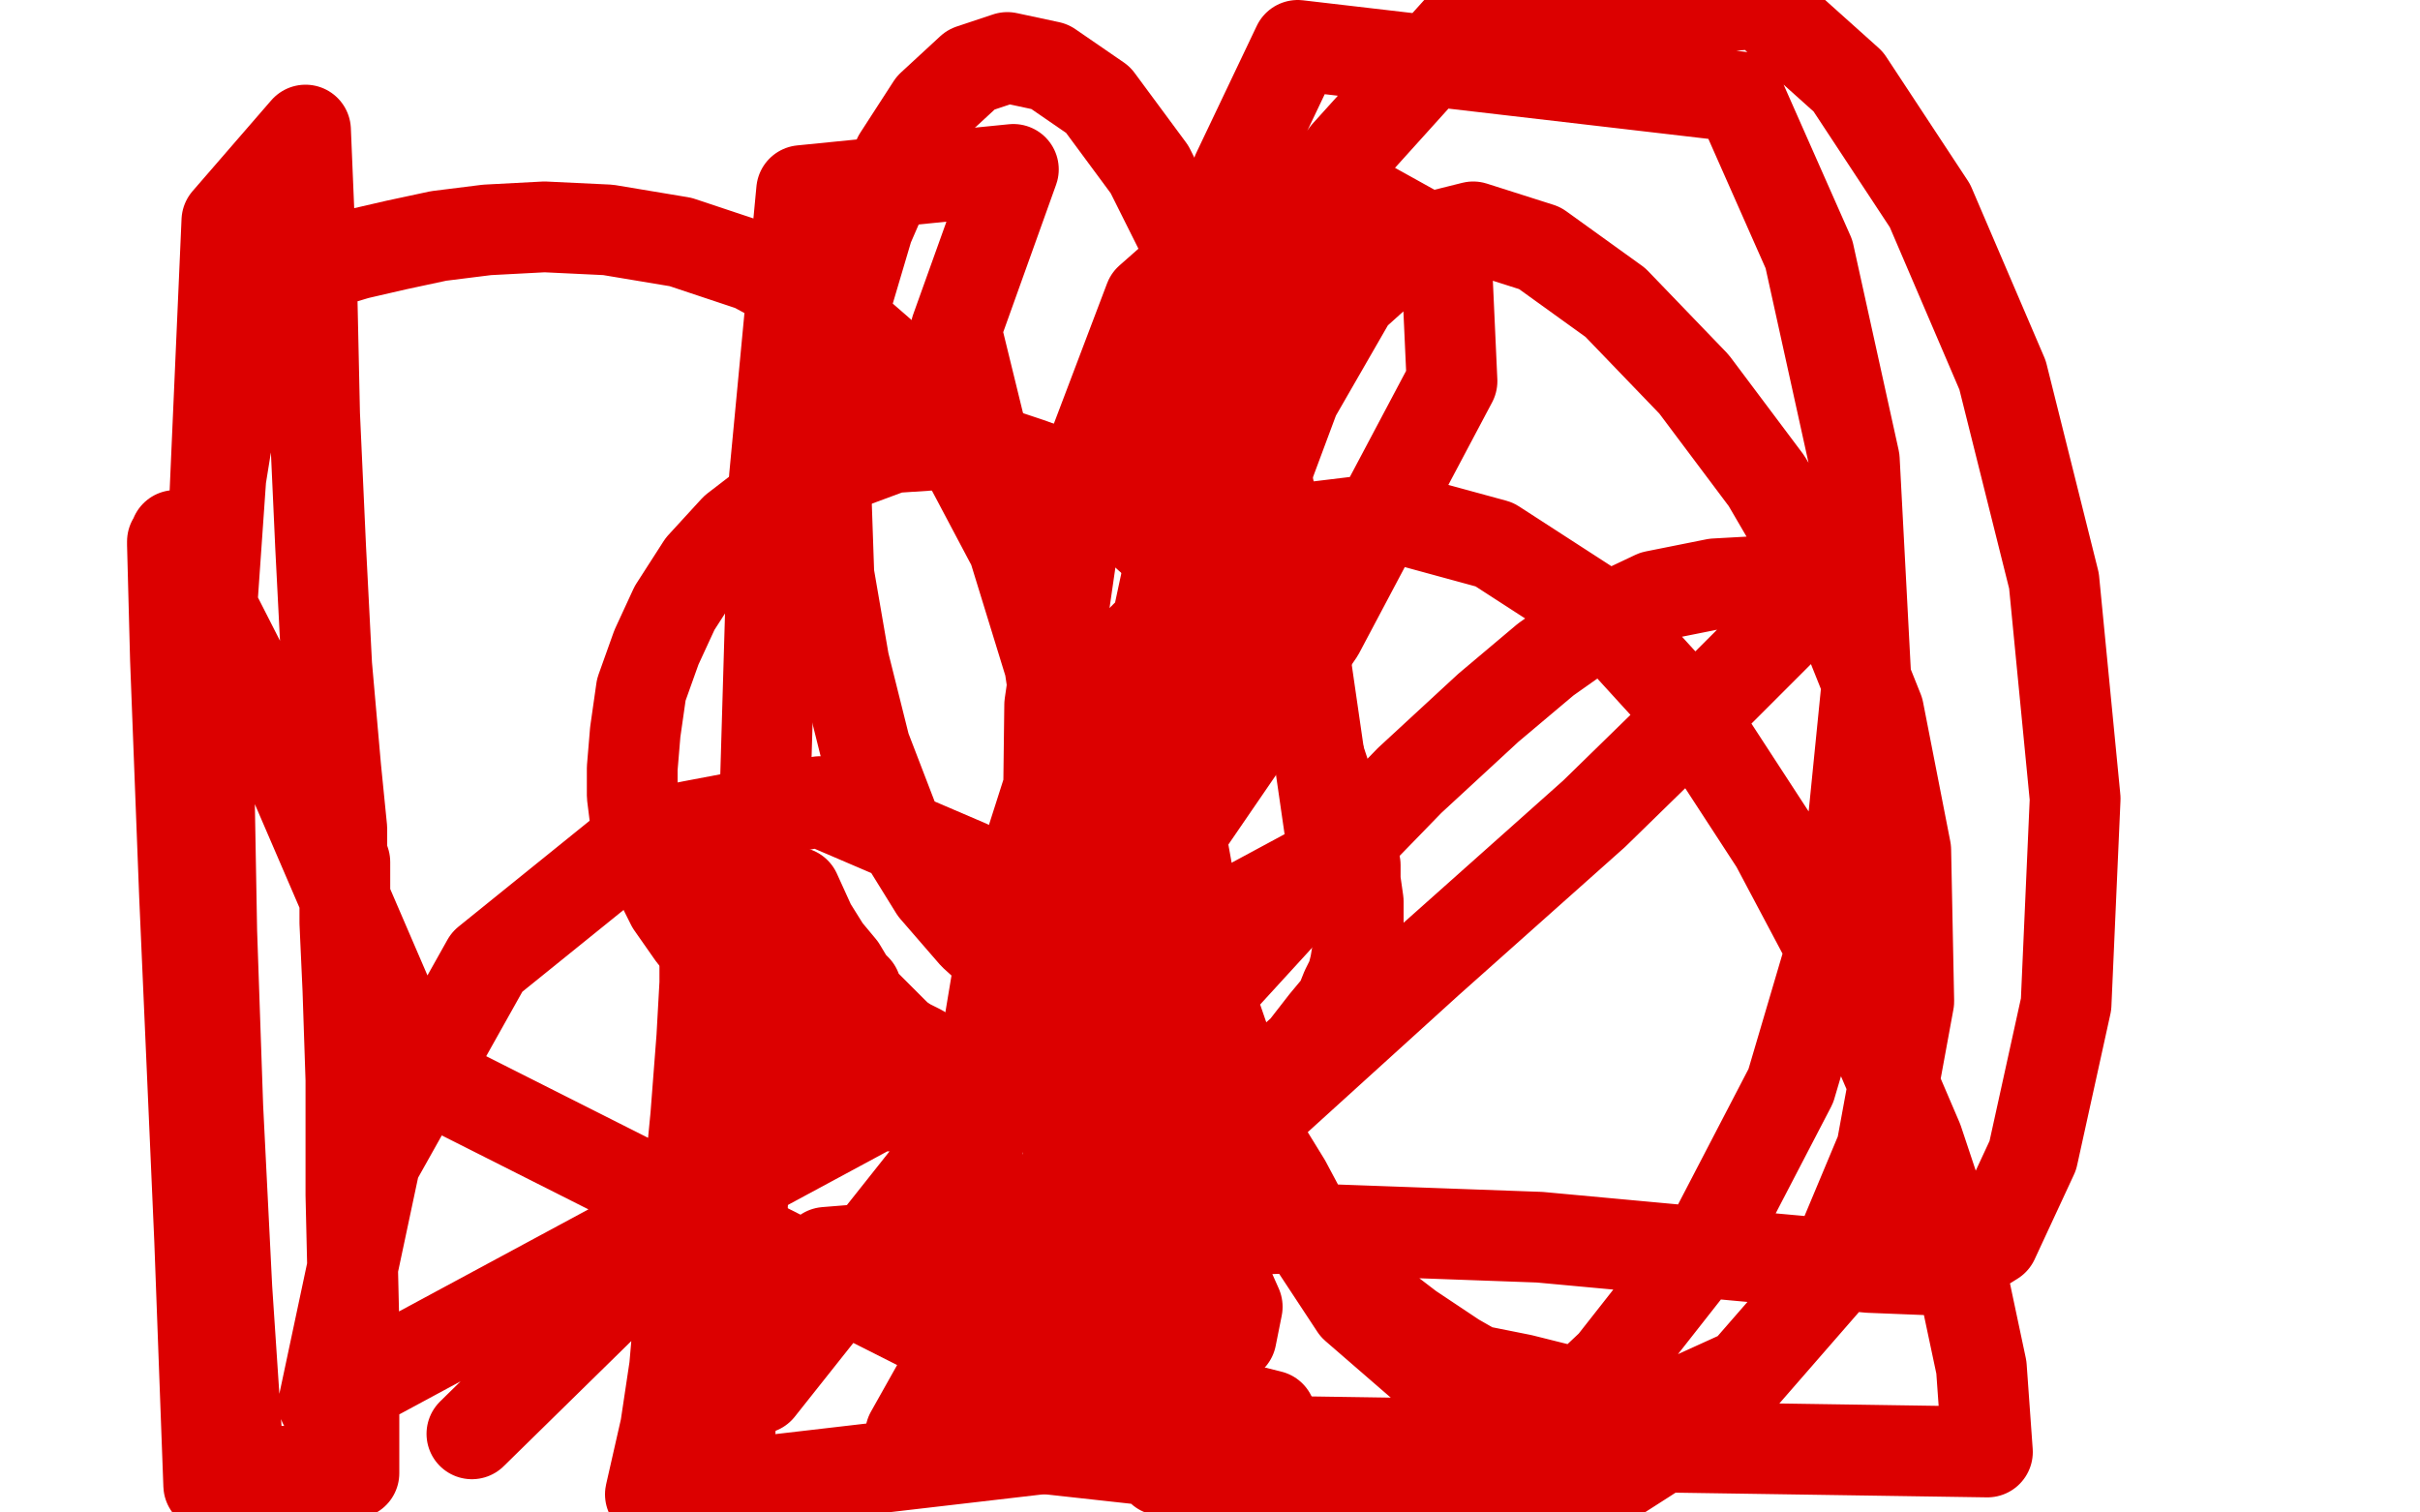 <?xml version="1.0" standalone="no"?>
<!DOCTYPE svg PUBLIC "-//W3C//DTD SVG 1.1//EN"
"http://www.w3.org/Graphics/SVG/1.1/DTD/svg11.dtd">

<svg width="800" height="500" version="1.1" xmlns="http://www.w3.org/2000/svg" xmlns:xlink="http://www.w3.org/1999/xlink" style="stroke-antialiasing: false"><desc>This SVG has been created on https://colorillo.com/</desc><rect x='0' y='0' width='800' height='500' style='fill: rgb(255,255,255); stroke-width:0' /><polyline points="273,338 263,334 263,334 253,330 253,330 246,326 246,326 240,321 240,321 235,316 229,309 222,299 217,289 212,278 210,271 209,263 209,254 210,242 212,228 217,214 223,201 232,187 243,175 256,165 268,158 295,148 310,147 325,148 340,153 354,158 367,166 395,191 408,206 419,220 426,231 431,240 436,250 440,262 444,274 447,281 448,286 448,291 449,298 449,307 449,313 448,319 447,323 445,327 443,332 438,338 431,347 422,355 413,362 405,367 396,370 386,372 376,372 366,372 356,370 347,367 337,364 329,361 322,357 315,354 309,350 304,347 300,345 297,343 295,341 291,337 287,333 284,330 283,328 283,327 281,325 278,320 273,314 268,306 263,295" style="fill: none; stroke: #dc0000; stroke-width: 30; stroke-linejoin: round; stroke-linecap: round; stroke-antialiasing: false; stroke-antialias: 0; opacity: 1.0"/>
<polyline points="156,474 260,372 260,372 253,357 253,357 249,353 249,353 247,353 247,353 261,359 287,365 322,368 345,363 355,348 348,320 320,286 271,265 213,276 161,318 124,384 107,464 441,284 430,208 415,142 398,92 380,56 363,33 347,22 333,19 321,23 308,35 297,52 287,75 279,102 275,132 273,161 274,190 279,219 286,247 296,273 309,294 322,309 333,319 341,322 345,323 347,322 349,313 352,293 353,260 347,220 335,181 317,147 296,121 273,101 249,88 225,80 201,76 180,75 161,76 145,78 131,81 118,84 108,87 100,90 95,93 90,98 84,108 78,127 73,158 70,201 69,252 70,308 72,366 75,426 79,486 117,487 117,438 116,395 116,357 115,327 114,305 114,291 114,285 113,282 113,274 111,254 108,220 106,181 104,137 103,91 101,43 75,73 69,210 69,345 70,451 69,491 66,410 61,296 58,218 57,180 57,179 58,178 58,177 86,232 139,355 375,474 420,468 412,466 344,479 215,494 220,472 223,452 225,429 227,400 230,369 232,343 233,325 233,317 233,315 233,313 233,308 232,303 232,300 232,301 234,307 235,320" style="fill: none; stroke: #dc0000; stroke-width: 30; stroke-linejoin: round; stroke-linecap: round; stroke-antialiasing: false; stroke-antialias: 0; opacity: 1.0"/>
<polyline points="234,411 236,444 236,444 238,469 239,486 240,498 253,260 256,158 265,63 335,56 316,109 328,158 352,206 373,243 380,266 377,284 374,300 377,316 391,336 409,365 425,391 433,406 438,415 449,426 466,439 481,449 488,453 503,456 527,462 552,468 561,470 561,471 544,482 519,498 301,474 342,401 389,340 432,293 466,258 492,234 511,218 528,206 547,197 567,193 585,192 595,194 599,195 592,205 569,228 527,269 472,318 418,367 374,407 345,434 331,447 326,450 324,438 322,406 324,357 333,303 348,256 370,219 398,191 428,175 461,171 494,180 528,202 559,236 587,279 613,328 634,377 648,419 655,452 657,480 391,476 382,399 383,322 393,248 409,182 428,131 447,98 467,80 487,75 509,82 534,100 560,127 584,159 605,195 621,235 630,281 631,331 622,380 604,423 577,454 544,469 510,470 478,458 448,432 421,391 400,330 387,258 386,182 394,114 409,57 429,15 575,32 598,84 613,152 617,228 610,298 592,359 566,409 533,451 499,483 384,486 367,447 354,389 346,314 347,233 358,157 380,99 414,69 451,67 478,82 480,126 436,209 351,333 251,459 273,414 335,409 426,406 509,409 574,415 618,419 643,420 659,410 672,382 683,332 686,264 679,192 662,124 638,68 611,27 582,1 482,10 445,51 412,113 387,185 372,255 367,312 369,352 374,377 380,391 386,400 391,406 395,412 400,417 405,423 409,432 407,442 397,452 382,461 363,469" style="fill: none; stroke: #dc0000; stroke-width: 30; stroke-linejoin: round; stroke-linecap: round; stroke-antialiasing: false; stroke-antialias: 0; opacity: 1.0"/>
</svg>
